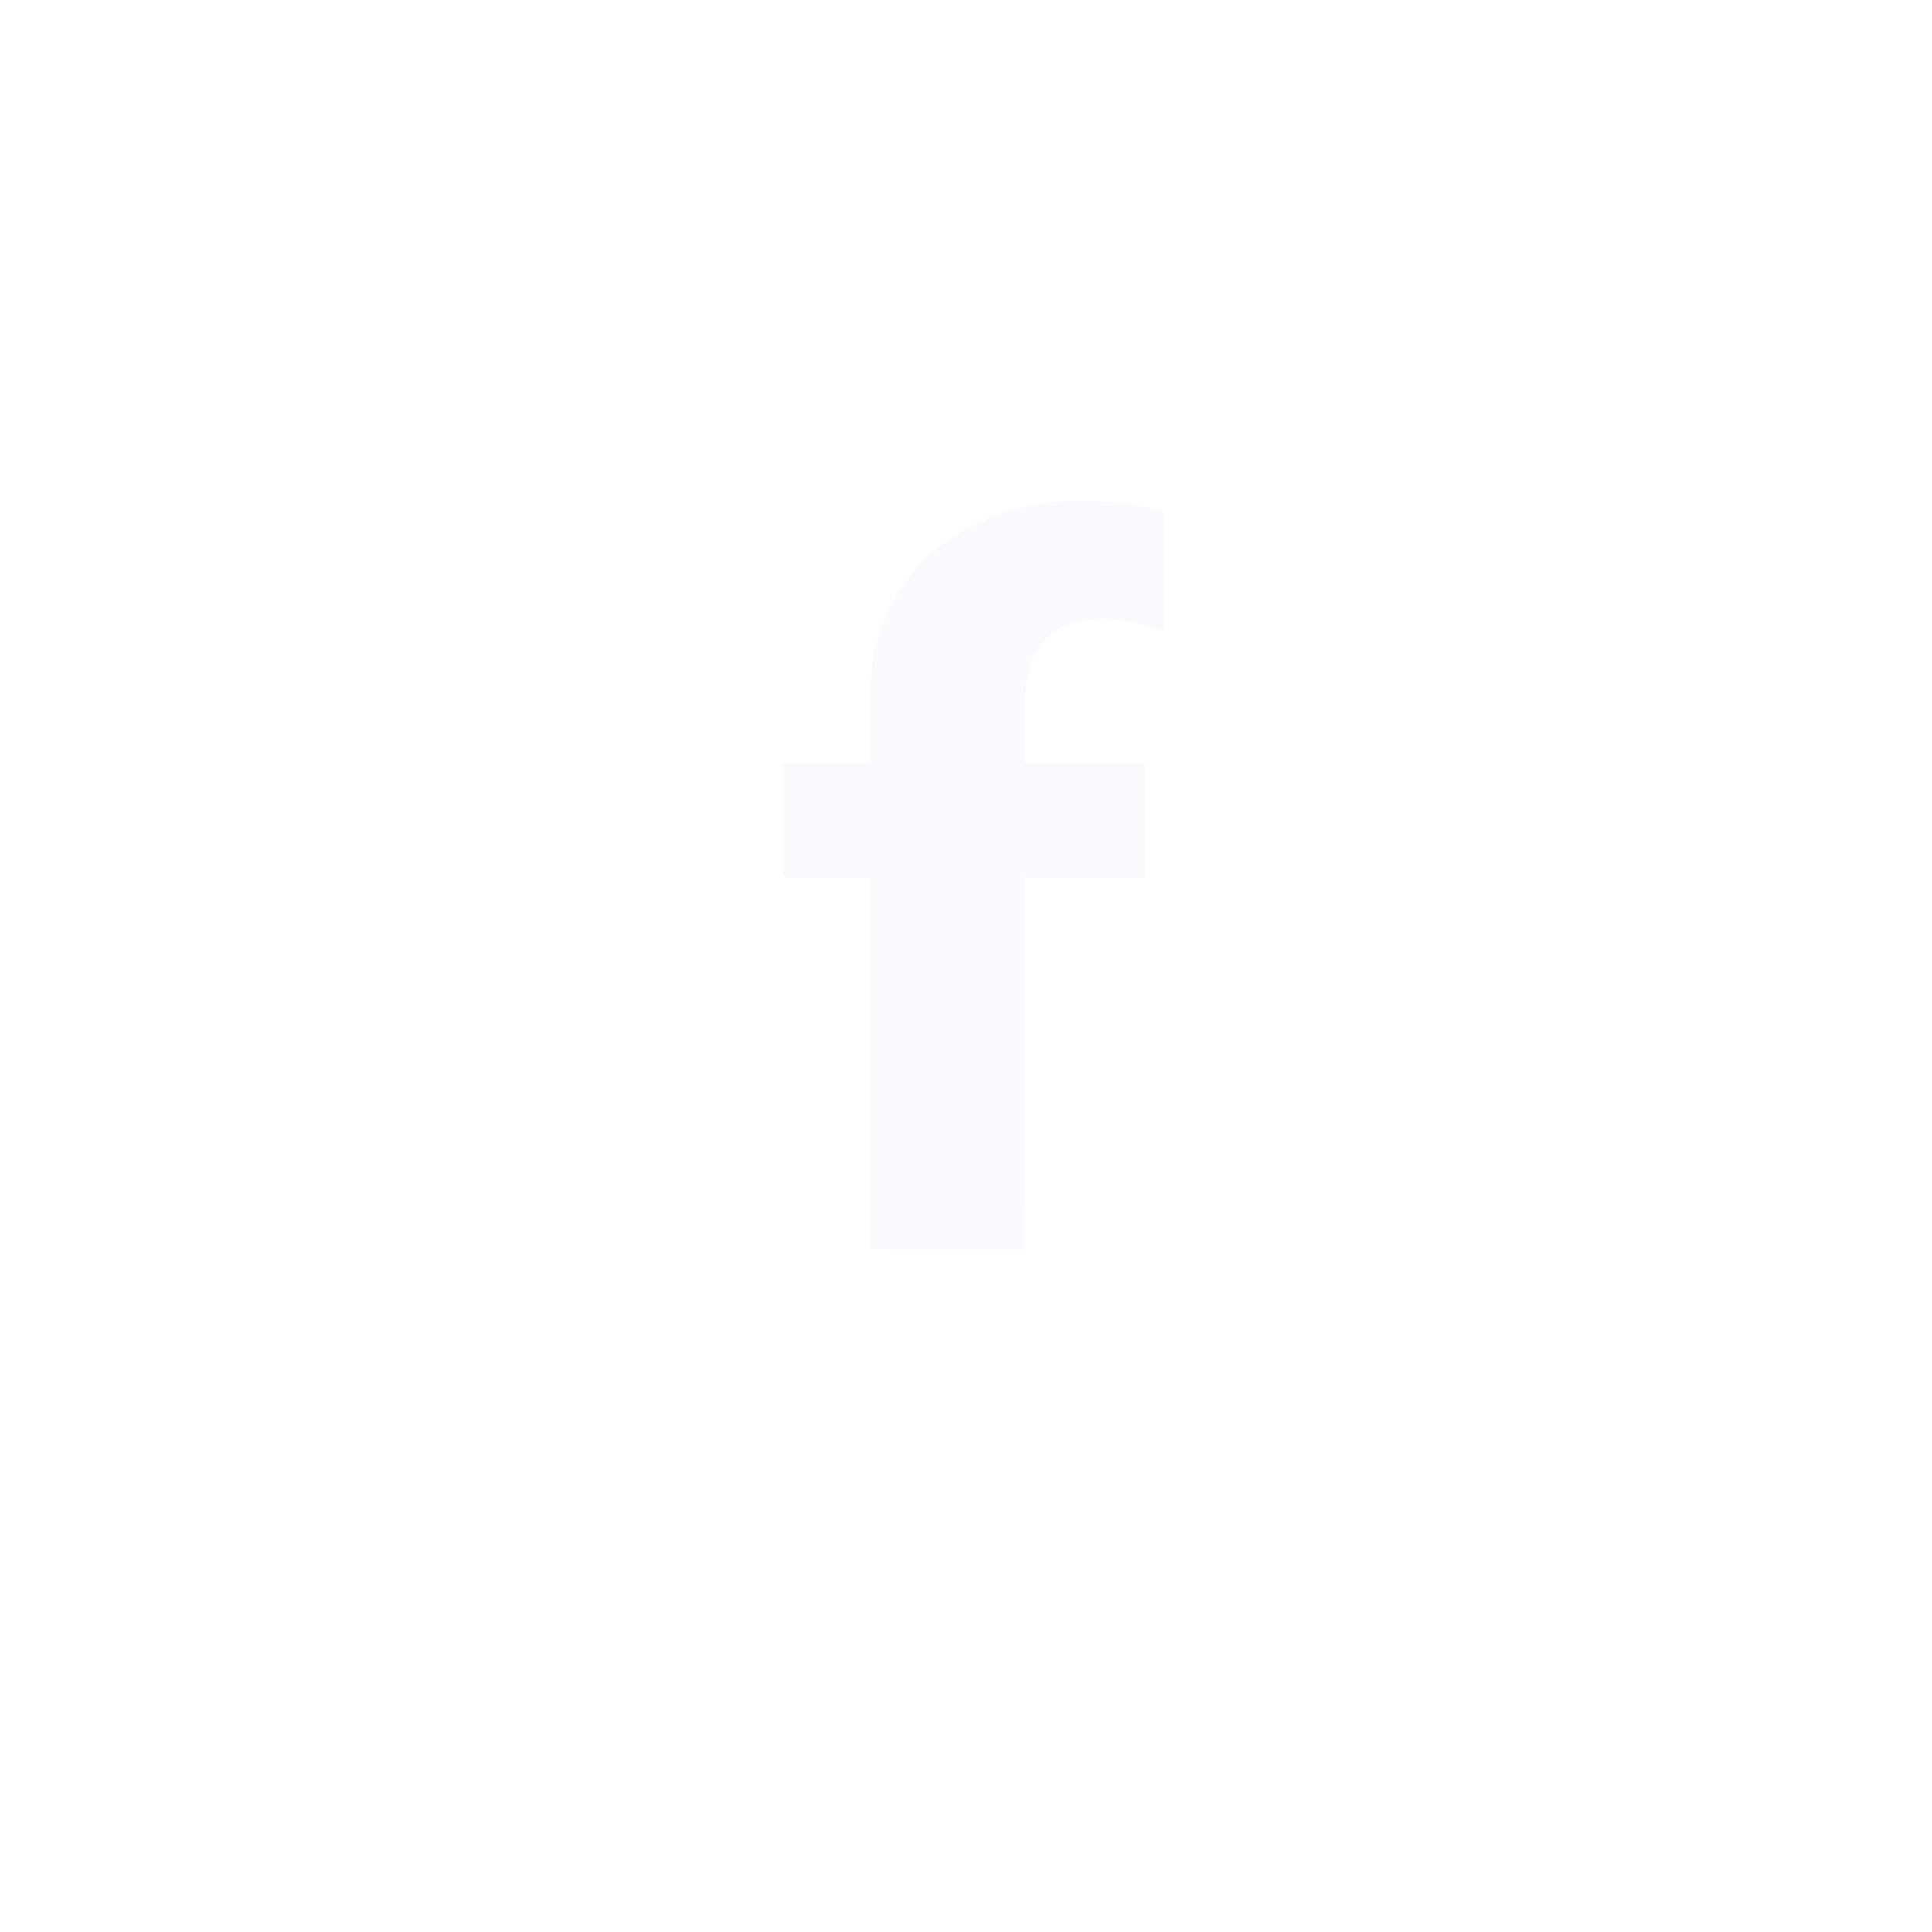 <svg xmlns="http://www.w3.org/2000/svg" xmlns:xlink="http://www.w3.org/1999/xlink" width="62" height="62" viewBox="0 0 62 62">
  <defs>
    <filter id="Rectangle_97" x="0" y="0" width="62" height="62" filterUnits="userSpaceOnUse">
      <feOffset dy="3" input="SourceAlpha"/>
      <feGaussianBlur stdDeviation="3" result="blur"/>
      <feFlood flood-opacity="0.161"/>
      <feComposite operator="in" in2="blur"/>
      <feComposite in="SourceGraphic"/>
    </filter>
  </defs>
  <g id="Group_4720" data-name="Group 4720" transform="translate(-815 -4227)">
    <g transform="matrix(1, 0, 0, 1, 815, 4227)" filter="url(#Rectangle_97)">
      <g id="Rectangle_97-2" data-name="Rectangle 97" transform="translate(9 6)" fill="none" stroke="#fff" stroke-width="2">
        <rect width="44" height="44" rx="8" stroke="none"/>
        <rect x="1" y="1" width="42" height="42" rx="7" fill="none"/>
      </g>
    </g>
    <path id="Path_292" data-name="Path 292" d="M286.9,1596.744v-3.637H283.05v-1.871q0-2.776,2.537-2.776a5.276,5.276,0,0,1,1.91.392v-3.833a8.712,8.712,0,0,0-2.568-.318,7.066,7.066,0,0,0-4.937,1.705,5.854,5.854,0,0,0-1.88,4.557v2.143h-2.828v3.637h2.828l-.021,11.938c.017.022,4.876-.006,4.935.023l.022-11.962Z" transform="translate(564.834 2658.4)" fill="#f9fafd"/>
  </g>
</svg>

